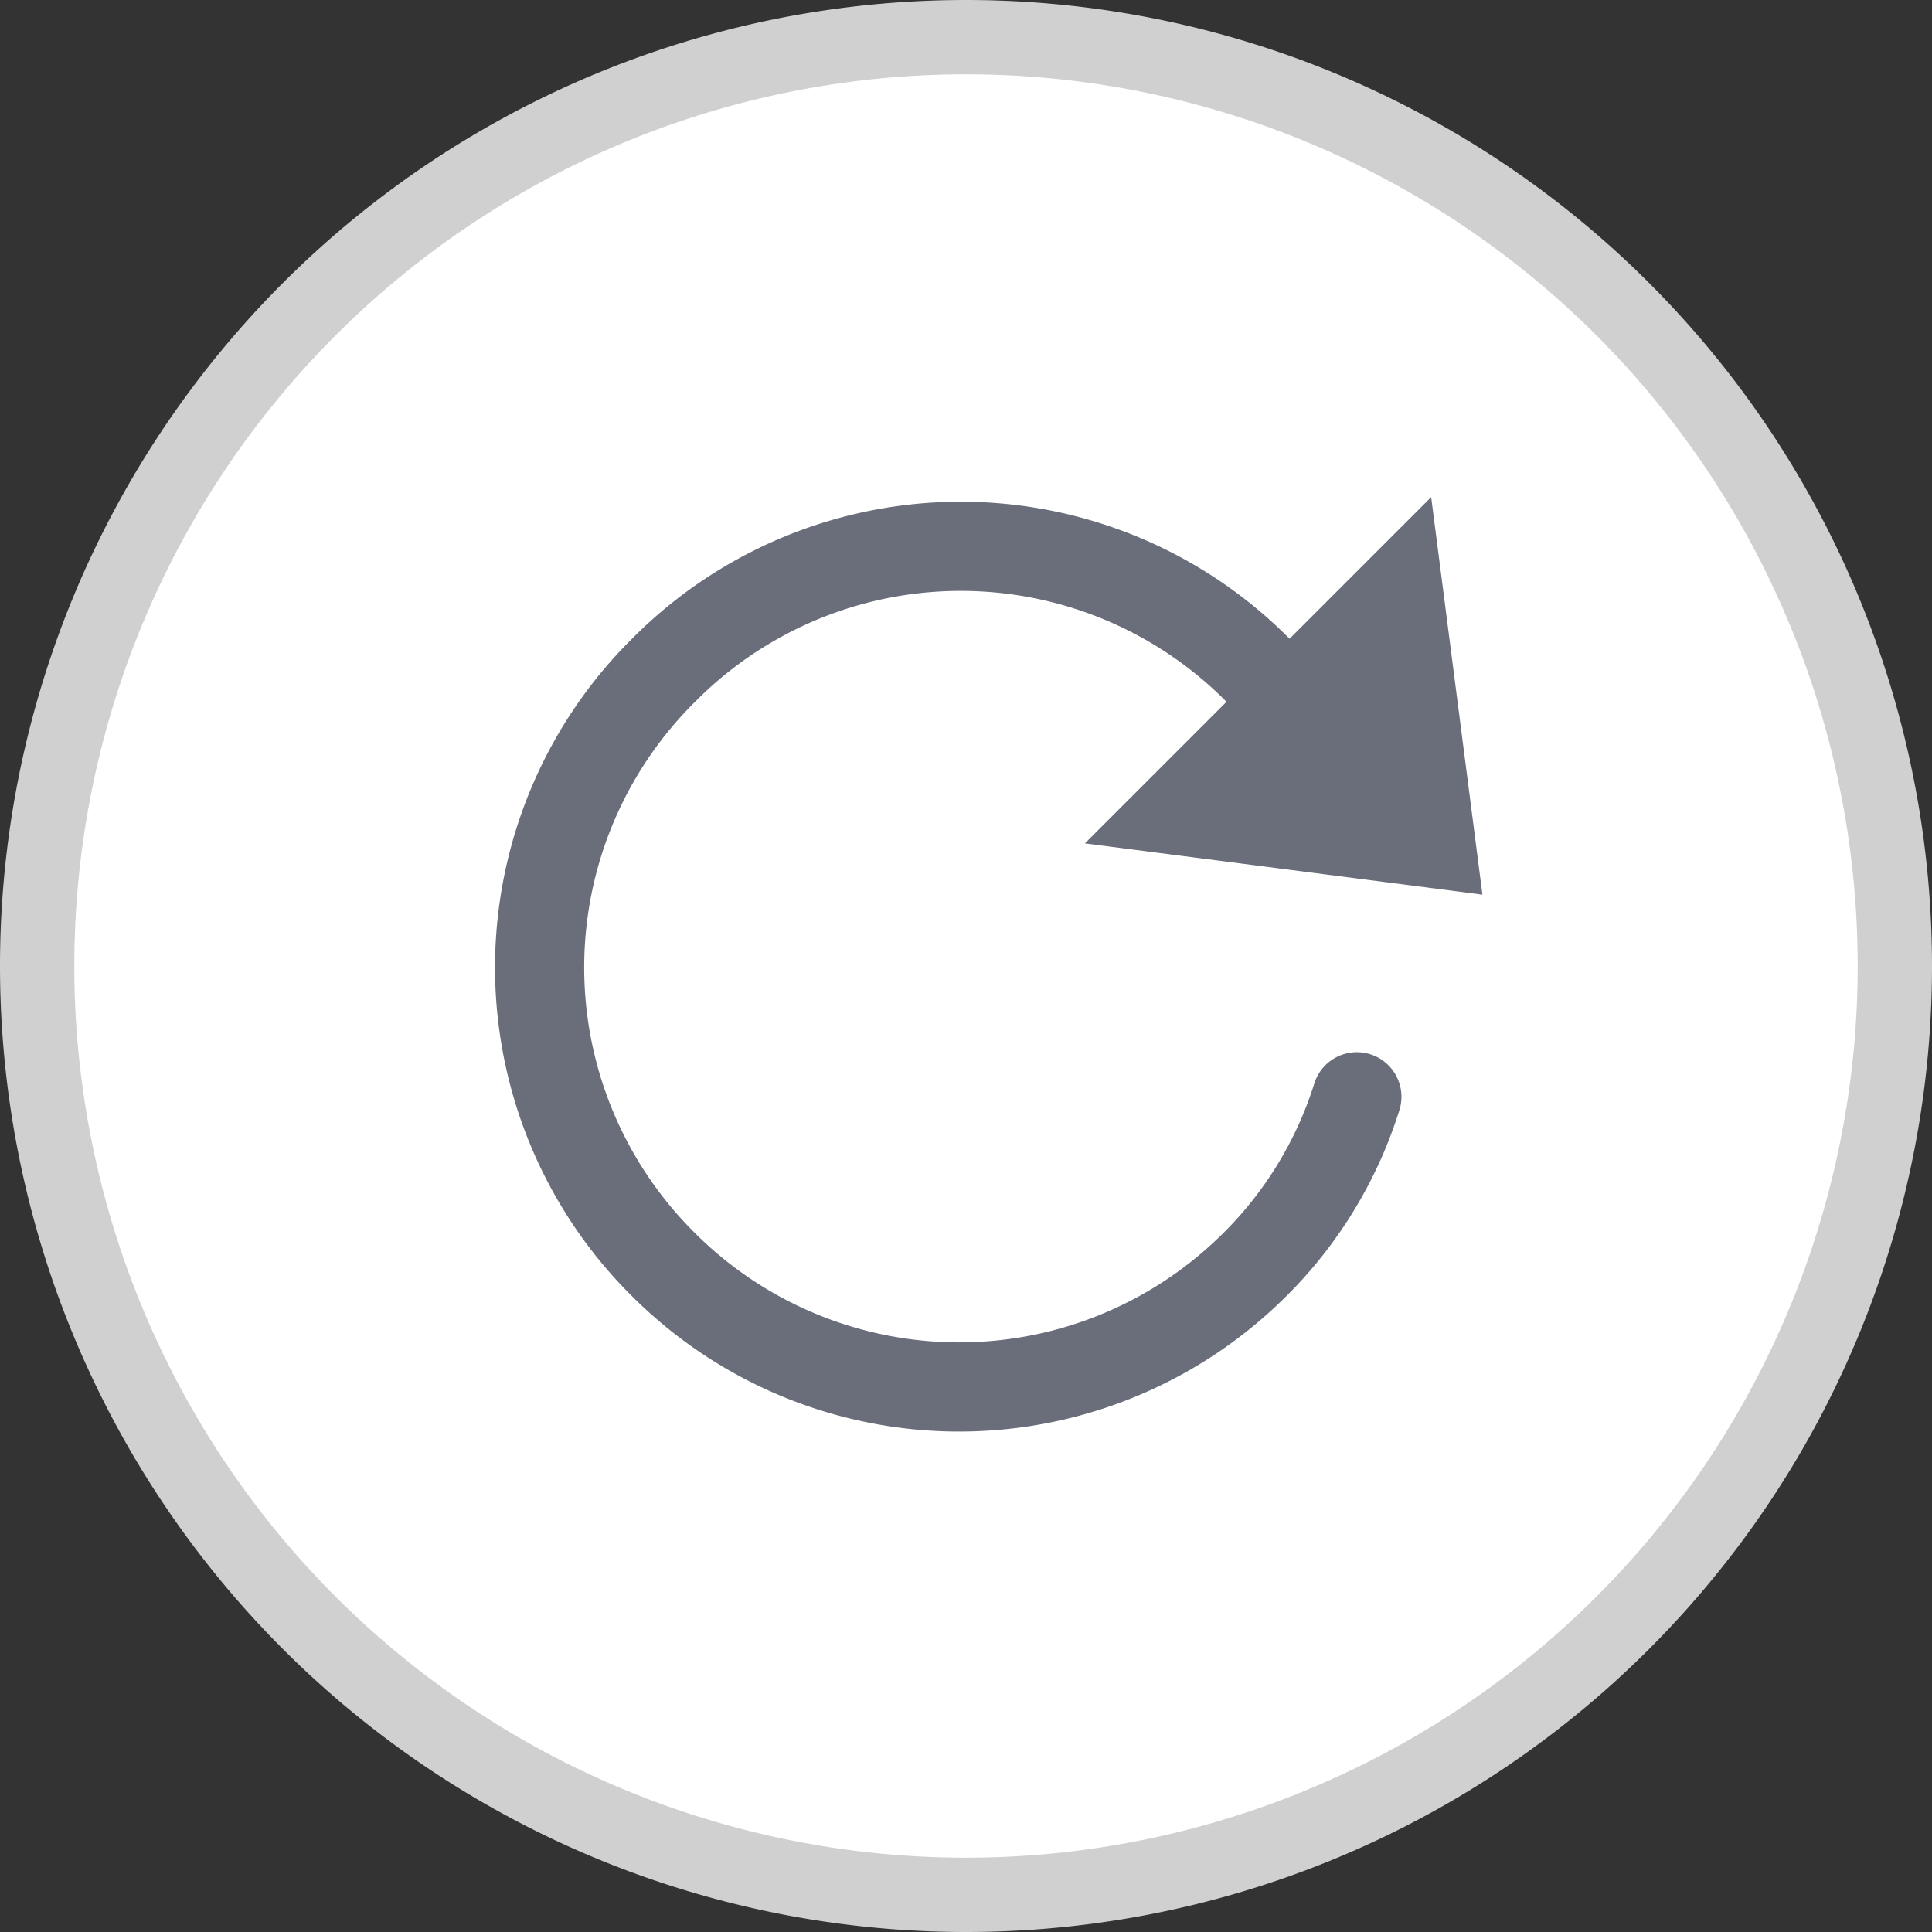 <svg id="レイヤー_1" data-name="レイヤー 1" xmlns="http://www.w3.org/2000/svg" xmlns:xlink="http://www.w3.org/1999/xlink" viewBox="0 0 26 26"><rect x="0" y="0" width="26" height="26" fill="#333333" stroke="none"/><defs><style>.cls-1,.cls-5{fill:none;}.cls-2{clip-path:url(#clip-path);}.cls-3{fill:#fff;}.cls-4{fill:#d0d0d0;}.cls-5{stroke:#696e7a;stroke-linecap:round;stroke-miterlimit:10;stroke-width:1.2px;}.cls-6{fill:#696e7a;}</style><clipPath id="clip-path" transform="translate(-7200.5 7225.5)"><rect class="cls-1" x="7200.5" y="-7225.5" width="26" height="26"/></clipPath></defs><g class="cls-2"><path class="cls-3" d="M7213.5-7200a12.52,12.52,0,0,1-12.5-12.5,12.52,12.52,0,0,1,12.5-12.5,12.52,12.52,0,0,1,12.5,12.5,12.52,12.52,0,0,1-12.5,12.5" transform="translate(-7200.5 7225.5)"/><path class="cls-4" d="M7213.5-7224.5a12,12,0,0,1,12,12,12,12,0,0,1-12,12,12,12,0,0,1-12-12,12,12,0,0,1,12-12m0-1a13,13,0,0,0-13,13,13,13,0,0,0,13,13,13,13,0,0,0,13-13,13,13,0,0,0-13-13" transform="translate(-7200.5 7225.5)"/><path class="cls-5" d="M7217.43-7216.48a5.63,5.63,0,0,0-8,0,5.63,5.63,0,0,0,0,8,5.63,5.63,0,0,0,7.82.13,5.5,5.5,0,0,0,1.51-2.39" transform="translate(-7200.5 7225.5)"/><polygon class="cls-6" points="19.95 12.04 19.26 6.69 14.6 11.35 19.95 12.04"/></g></svg>